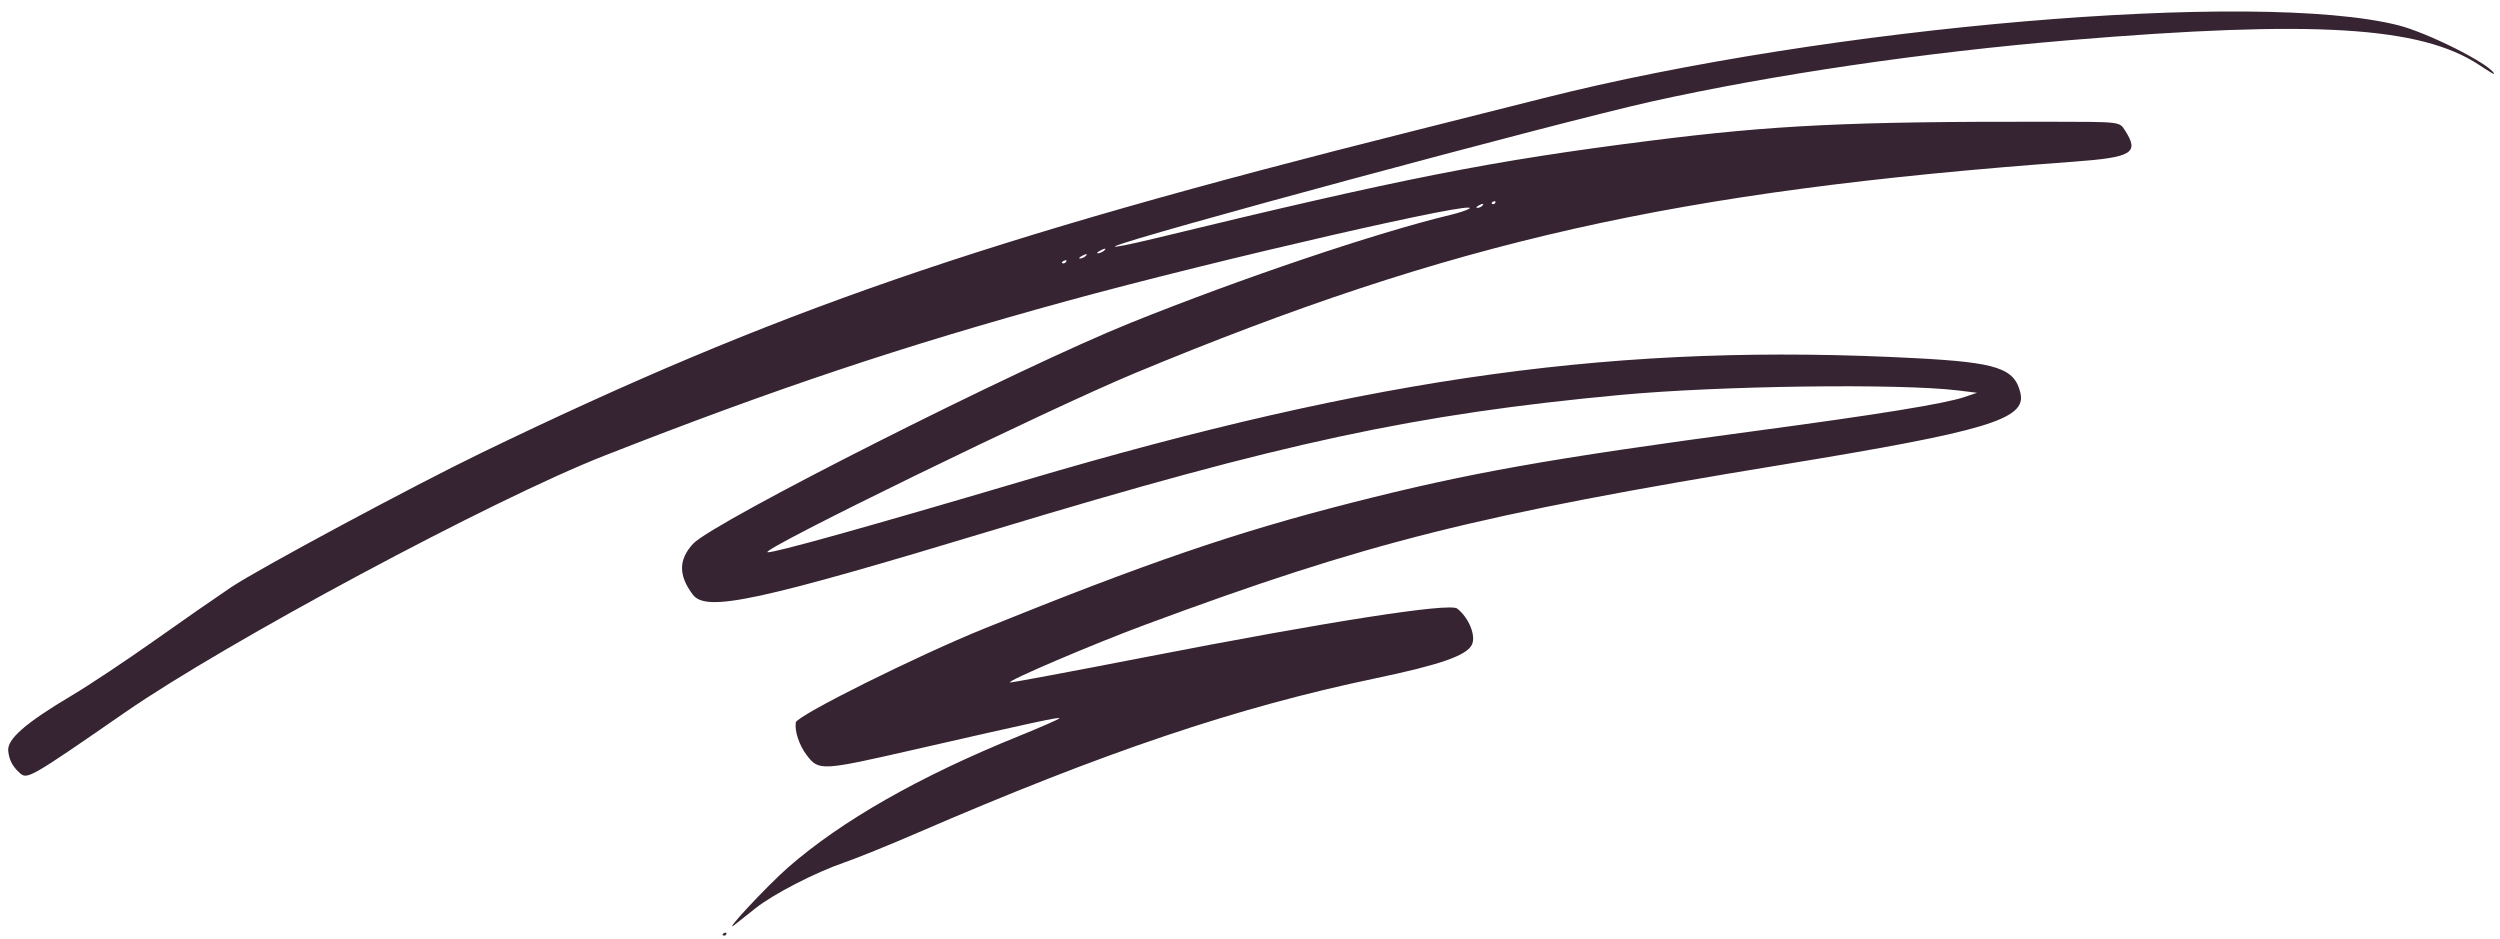 <svg width="197" height="74" viewBox="0 0 197 74" fill="none" xmlns="http://www.w3.org/2000/svg">
<path fill-rule="evenodd" clip-rule="evenodd" d="M37.946 35.679C61.091 24.484 77.356 18.865 111.283 10.342C114.267 9.592 118.93 8.417 121.646 7.73C144.017 2.07 177.821 -0.813 188.971 1.988C191.283 2.569 196.12 4.997 196.522 5.779C196.589 5.909 196.352 5.774 195.353 5.115C190.751 2.074 182.339 1.566 163.091 3.165C151.72 4.11 139.675 5.878 130.1 8.01C122.791 9.637 88.85 18.797 87.865 19.409C87.662 19.534 89.001 19.272 90.84 18.826C110.595 14.034 117.463 12.678 130.045 11.088C139.795 9.855 145.74 9.57 161.317 9.592C167.177 9.6 166.998 9.58 167.451 10.281C168.6 12.056 168.028 12.403 163.393 12.742C131.96 15.047 114.516 18.979 89.379 29.425C82.615 32.236 59.879 43.32 60.477 43.515C60.819 43.627 68.298 41.539 80.738 37.86C108.57 29.628 127.735 26.999 150.955 28.225C157.394 28.565 158.75 29.016 159.21 30.973C159.695 33.039 156.604 33.97 140.506 36.608C116.397 40.559 107.8 42.718 90.229 49.234C86.144 50.748 79.294 53.673 79.586 53.778C79.668 53.807 84.474 52.908 90.265 51.781C104.757 48.959 114.228 47.484 114.828 47.955C115.752 48.681 116.331 50.115 115.981 50.812C115.555 51.662 113.483 52.383 108.409 53.447C97.405 55.753 87.024 59.254 72.291 65.629C70.086 66.584 67.489 67.636 66.519 67.968C64.263 68.742 60.938 70.454 59.556 71.553C58.964 72.023 58.227 72.607 57.919 72.851C56.748 73.773 60.42 69.824 62.097 68.357C66.3 64.681 72.444 61.181 80.241 58.022C82.029 57.297 83.487 56.658 83.481 56.601C83.468 56.482 81.496 56.907 72.002 59.078C64.723 60.743 64.524 60.754 63.58 59.521C62.981 58.739 62.609 57.634 62.707 56.928C62.782 56.393 72.24 51.683 77.579 49.523C90.378 44.342 97.345 41.955 106.456 39.629C115.674 37.275 122.021 36.145 138.231 33.972C148.099 32.649 153.226 31.817 154.811 31.283L155.793 30.951L154.303 30.768C149.71 30.204 135.462 30.393 127.676 31.122C111.5 32.634 101.068 34.877 78.577 41.677C59.679 47.391 55.654 48.26 54.595 46.858C53.454 45.347 53.46 44.098 54.615 42.849C56.189 41.146 80.205 29.018 89.088 25.441C97.797 21.933 108.438 18.342 114.309 16.93C114.933 16.781 115.586 16.566 115.762 16.453C117.053 15.625 95.922 20.47 84.077 23.718C71.101 27.277 61.106 30.619 47.593 35.92C38.855 39.347 17.842 50.605 9.839 56.146C2.425 61.28 2.147 61.441 1.58 60.931C0.989 60.4 0.73 59.914 0.648 59.181C0.543 58.248 2.003 56.975 5.683 54.788C7.037 53.984 9.945 52.05 12.146 50.492C14.346 48.933 17.081 47.033 18.222 46.269C20.376 44.828 32.602 38.264 37.946 35.679ZM83.73 20.749C83.83 20.784 83.962 20.722 84.022 20.61C84.083 20.498 84.001 20.469 83.84 20.545C83.679 20.622 83.629 20.713 83.73 20.749ZM85.113 20.371C85.262 20.37 85.478 20.261 85.595 20.128C85.711 19.995 85.589 19.996 85.324 20.129C85.059 20.263 84.965 20.372 85.113 20.371ZM86.541 19.959C86.716 19.942 86.953 19.82 87.068 19.688C87.184 19.556 87.041 19.57 86.751 19.719C86.46 19.868 86.366 19.976 86.541 19.959ZM116.422 16.38C116.571 16.379 116.766 16.279 116.853 16.158C116.941 16.037 116.819 16.037 116.581 16.16C116.344 16.282 116.272 16.381 116.422 16.38ZM117.601 16.078C117.703 16.114 117.811 16.059 117.841 15.955C117.871 15.851 117.787 15.822 117.655 15.889C117.524 15.957 117.499 16.042 117.601 16.078ZM57.24 73.595C57.21 73.699 57.102 73.754 57.001 73.718C56.899 73.682 56.923 73.597 57.055 73.529C57.187 73.462 57.27 73.491 57.24 73.595Z" fill="#372432"/>
</svg>
